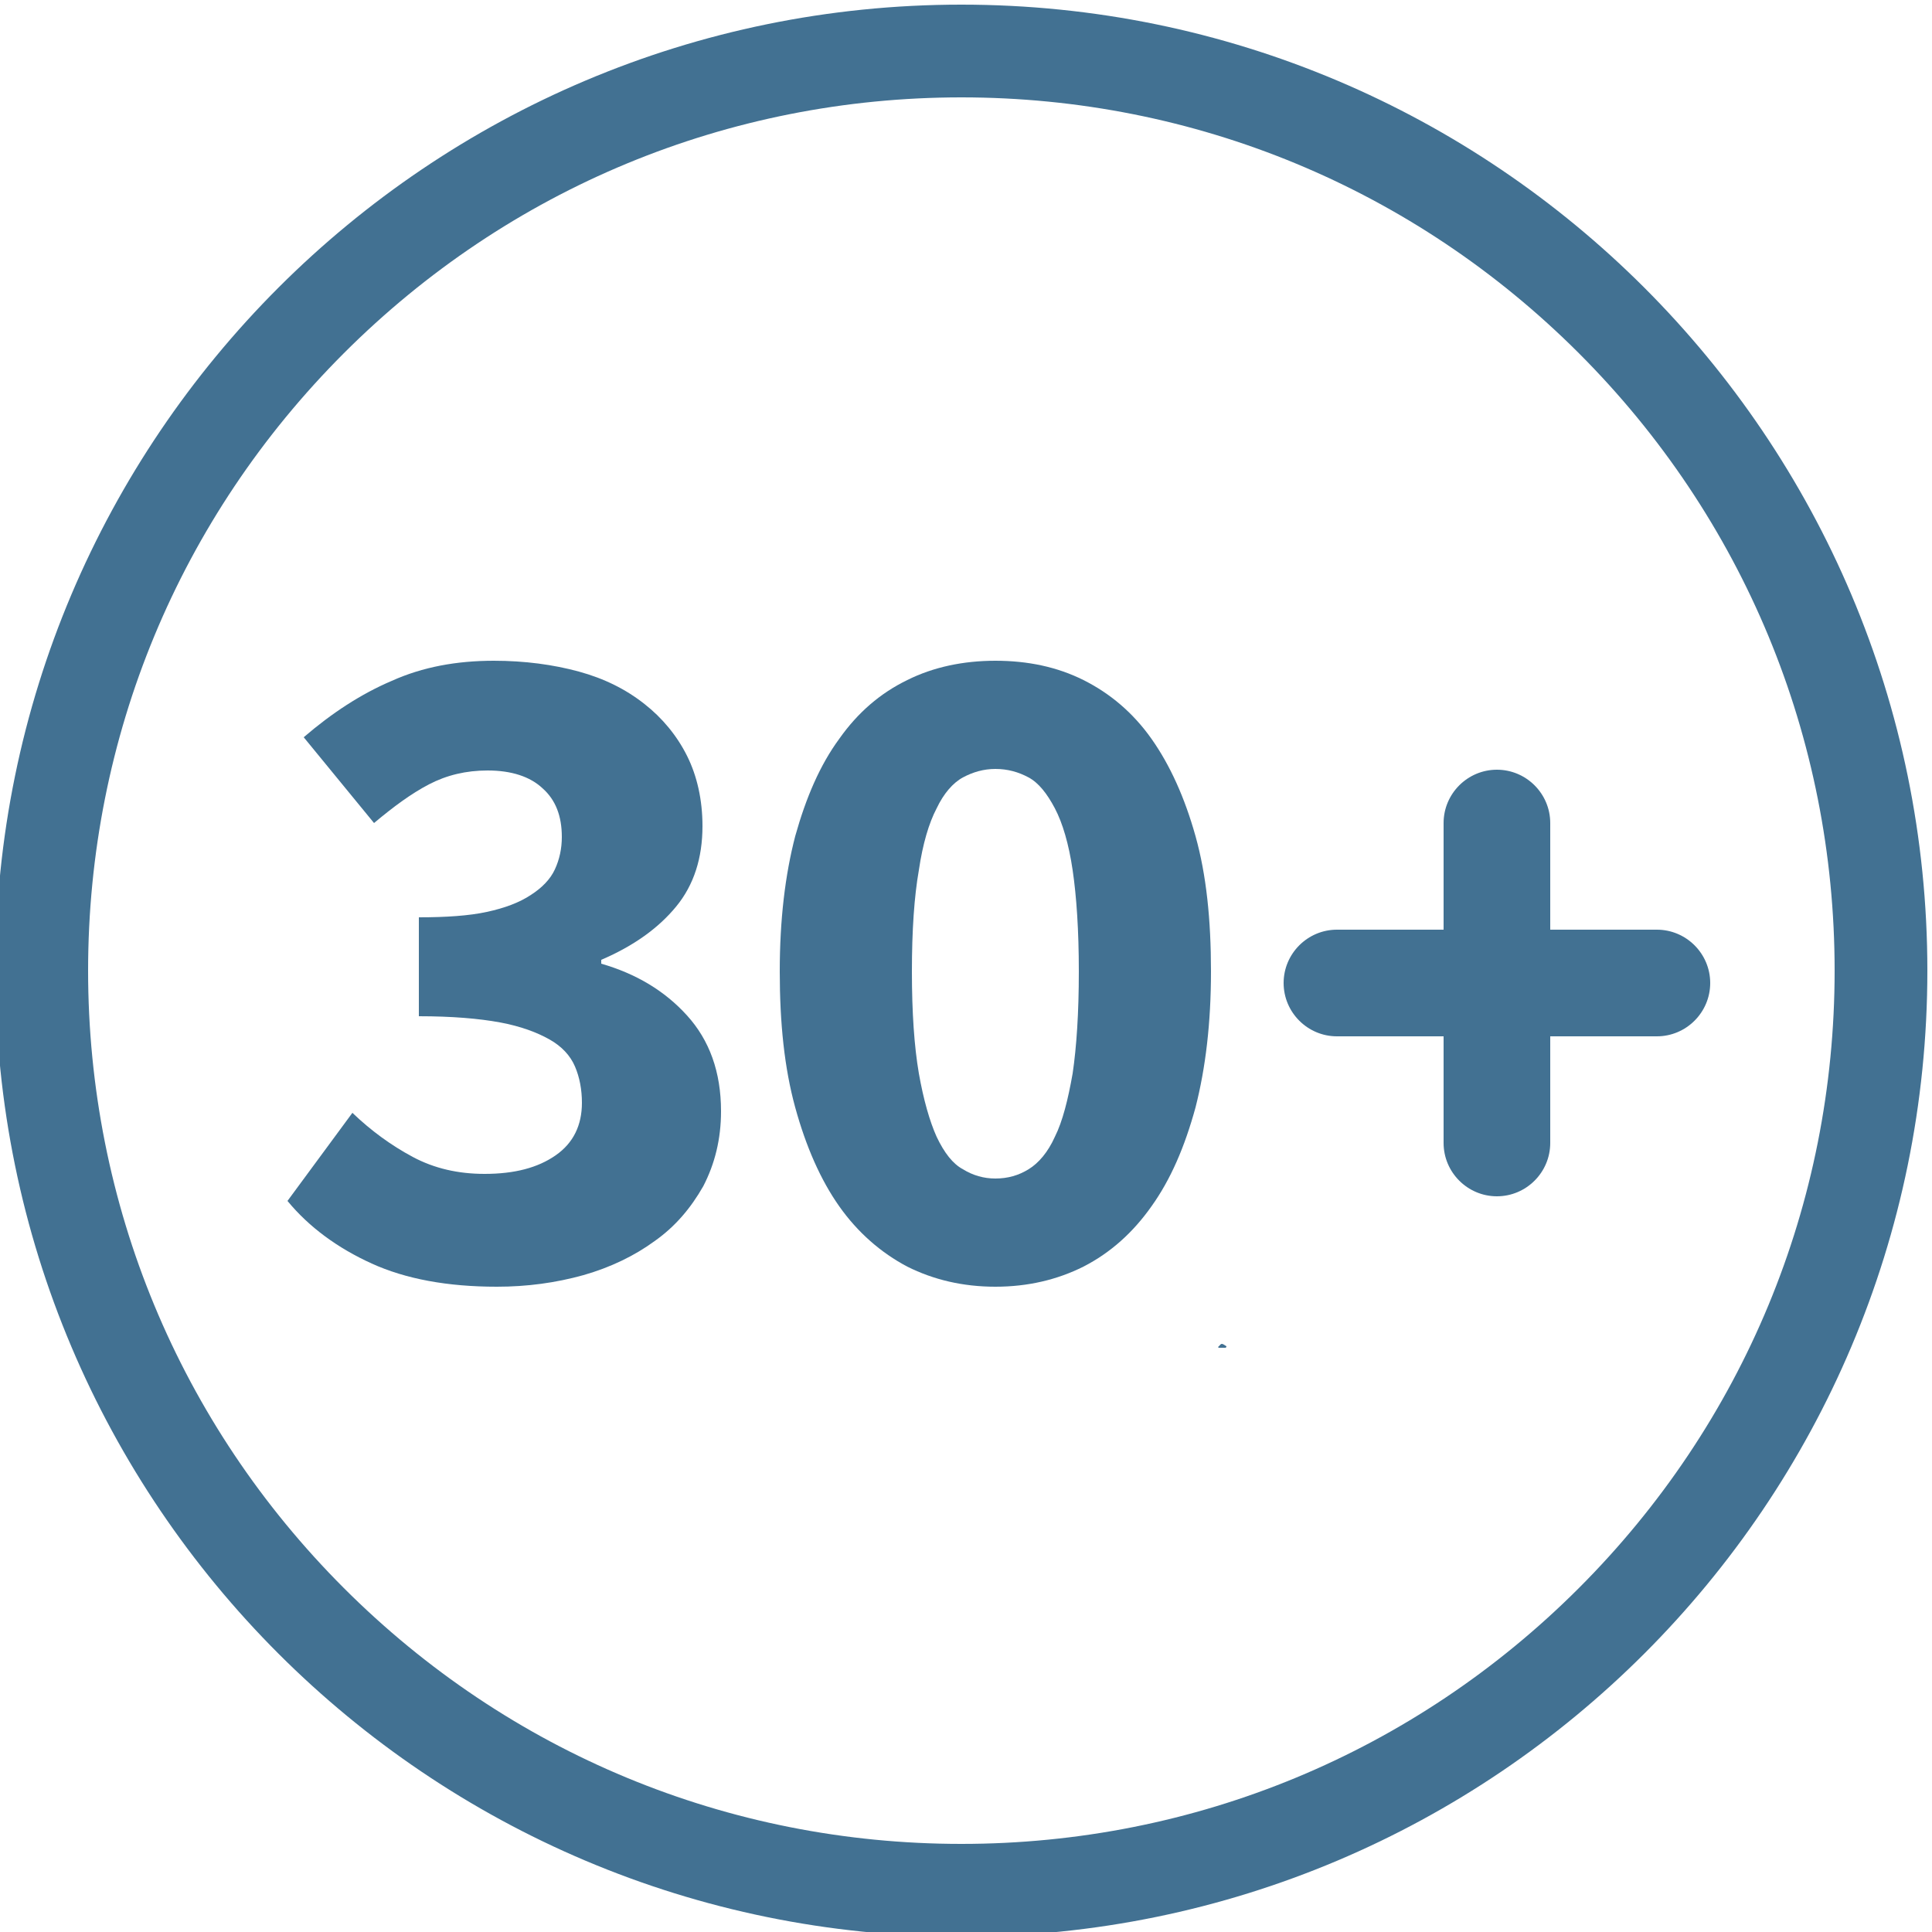 <?xml version="1.0" encoding="utf-8"?>
<!-- Generator: Adobe Illustrator 25.2.2, SVG Export Plug-In . SVG Version: 6.00 Build 0)  -->
<svg version="1.1" id="Ebene_1" xmlns="http://www.w3.org/2000/svg" xmlns:xlink="http://www.w3.org/1999/xlink" x="0px" y="0px"
	 viewBox="0 0 250 250" style="enable-background:new 0 0 250 250;" xml:space="preserve">
<style type="text/css">
	.st0{fill:#427192;}
</style>
<path class="st0" d="M124.4,12.6c30.2,0,58.6,11.8,79.9,33.1s33.1,49.7,33.1,79.9s-11.8,58.6-33.1,79.9s-49.7,33.1-79.9,33.1
	s-58.6-11.8-79.9-33.1s-33.1-49.7-33.1-79.9S23.2,67,44.5,45.7S94.2,12.6,124.4,12.6 M124.4,0.6c-69,0-125,56-125,125
	s56,125,125,125s125-56,125-125S193.4,0.6,124.4,0.6L124.4,0.6z"/>
<path class="st0" d="M157.6,174.3c0.2-0.1,0.3-0.4,0.5-0.4s0.4,0.2,0.6,0.3c0,0.1,0,0.1-0.1,0.2c-0.3,0-0.6,0-0.9,0
	C157.7,174.4,157.7,174.4,157.6,174.3z"/>
<path class="st0" d="M214.4,120.3h-13.8v-13.8c0-3.8-3.1-6.9-6.9-6.9s-6.9,3.1-6.9,6.9v13.8h-13.8c-3.8,0-6.9,3.1-6.9,6.9
	c0,3.8,3.1,6.9,6.9,6.9h13.8v13.8c0,3.8,3.1,6.9,6.9,6.9s6.9-3.1,6.9-6.9v-13.8h13.8c3.8,0,6.9-3.1,6.9-6.9
	C221.3,123.4,218.2,120.3,214.4,120.3z"/>
<g>
	<path class="st0" d="M64.3,166.5c-6.4,0-11.8-1-16.2-3c-4.4-2-8.1-4.7-10.9-8.1l8.4-11.4c2.4,2.3,5,4.2,7.8,5.7s5.9,2.2,9.3,2.2
		c3.9,0,6.9-0.8,9.2-2.4c2.3-1.6,3.4-3.9,3.4-6.8c0-1.7-0.3-3.3-0.9-4.7c-0.6-1.4-1.7-2.6-3.3-3.5c-1.6-0.9-3.7-1.7-6.4-2.2
		c-2.7-0.5-6.2-0.8-10.5-0.8v-12.8c3.5,0,6.5-0.2,8.8-0.7c2.3-0.5,4.2-1.2,5.7-2.2c1.4-0.9,2.5-2,3.1-3.3c0.6-1.3,0.9-2.7,0.9-4.2
		c0-2.7-0.8-4.8-2.5-6.3c-1.6-1.5-4-2.3-7.1-2.3c-2.8,0-5.3,0.6-7.6,1.8c-2.3,1.2-4.6,2.9-7.1,5l-9.1-11.1c3.6-3.1,7.4-5.6,11.4-7.3
		c4-1.8,8.4-2.6,13.2-2.6c4,0,7.7,0.5,11,1.4c3.3,0.9,6.1,2.3,8.5,4.2c2.3,1.8,4.2,4.1,5.5,6.7c1.3,2.6,2,5.7,2,9.1
		c0,4.1-1.1,7.6-3.4,10.4c-2.3,2.8-5.5,5.1-9.7,6.9v0.5c4.5,1.3,8.2,3.5,11.1,6.7c2.9,3.2,4.4,7.3,4.4,12.4c0,3.6-0.8,6.8-2.3,9.7
		c-1.6,2.8-3.6,5.2-6.3,7.1c-2.6,1.9-5.7,3.4-9.2,4.4C71.9,166,68.2,166.5,64.3,166.5z"/>
	<path class="st0" d="M128.8,166.5c-4.2,0-8-0.9-11.4-2.6c-3.4-1.8-6.4-4.4-8.8-7.8c-2.4-3.4-4.3-7.7-5.7-12.8
		c-1.4-5.1-2-10.9-2-17.6s0.7-12.5,2-17.5c1.4-5,3.2-9.2,5.7-12.6c2.4-3.4,5.3-5.9,8.8-7.6c3.4-1.7,7.3-2.5,11.4-2.5
		c4.2,0,8,0.8,11.4,2.5c3.4,1.7,6.4,4.2,8.8,7.6c2.4,3.4,4.3,7.6,5.7,12.6c1.4,5,2,10.8,2,17.5s-0.7,12.5-2,17.6
		c-1.4,5.1-3.2,9.3-5.7,12.8c-2.4,3.4-5.3,6-8.8,7.8C136.8,165.6,133,166.5,128.8,166.5z M128.8,152.5c1.6,0,3-0.4,4.3-1.2
		c1.3-0.8,2.5-2.2,3.4-4.2c1-2,1.7-4.8,2.3-8.2c0.5-3.4,0.8-7.8,0.8-13.2c0-5.3-0.3-9.7-0.8-13.1c-0.5-3.4-1.3-6.1-2.3-8
		c-1-1.9-2.1-3.3-3.4-4c-1.3-0.7-2.7-1.1-4.3-1.1c-1.5,0-2.9,0.4-4.2,1.1c-1.3,0.7-2.5,2.1-3.4,4c-1,1.9-1.8,4.6-2.3,8
		c-0.6,3.4-0.9,7.8-0.9,13.1c0,5.3,0.3,9.7,0.9,13.2c0.6,3.4,1.4,6.2,2.3,8.2c1,2.1,2.1,3.5,3.4,4.2
		C125.9,152.1,127.3,152.5,128.8,152.5z"/>
</g>
</svg>

